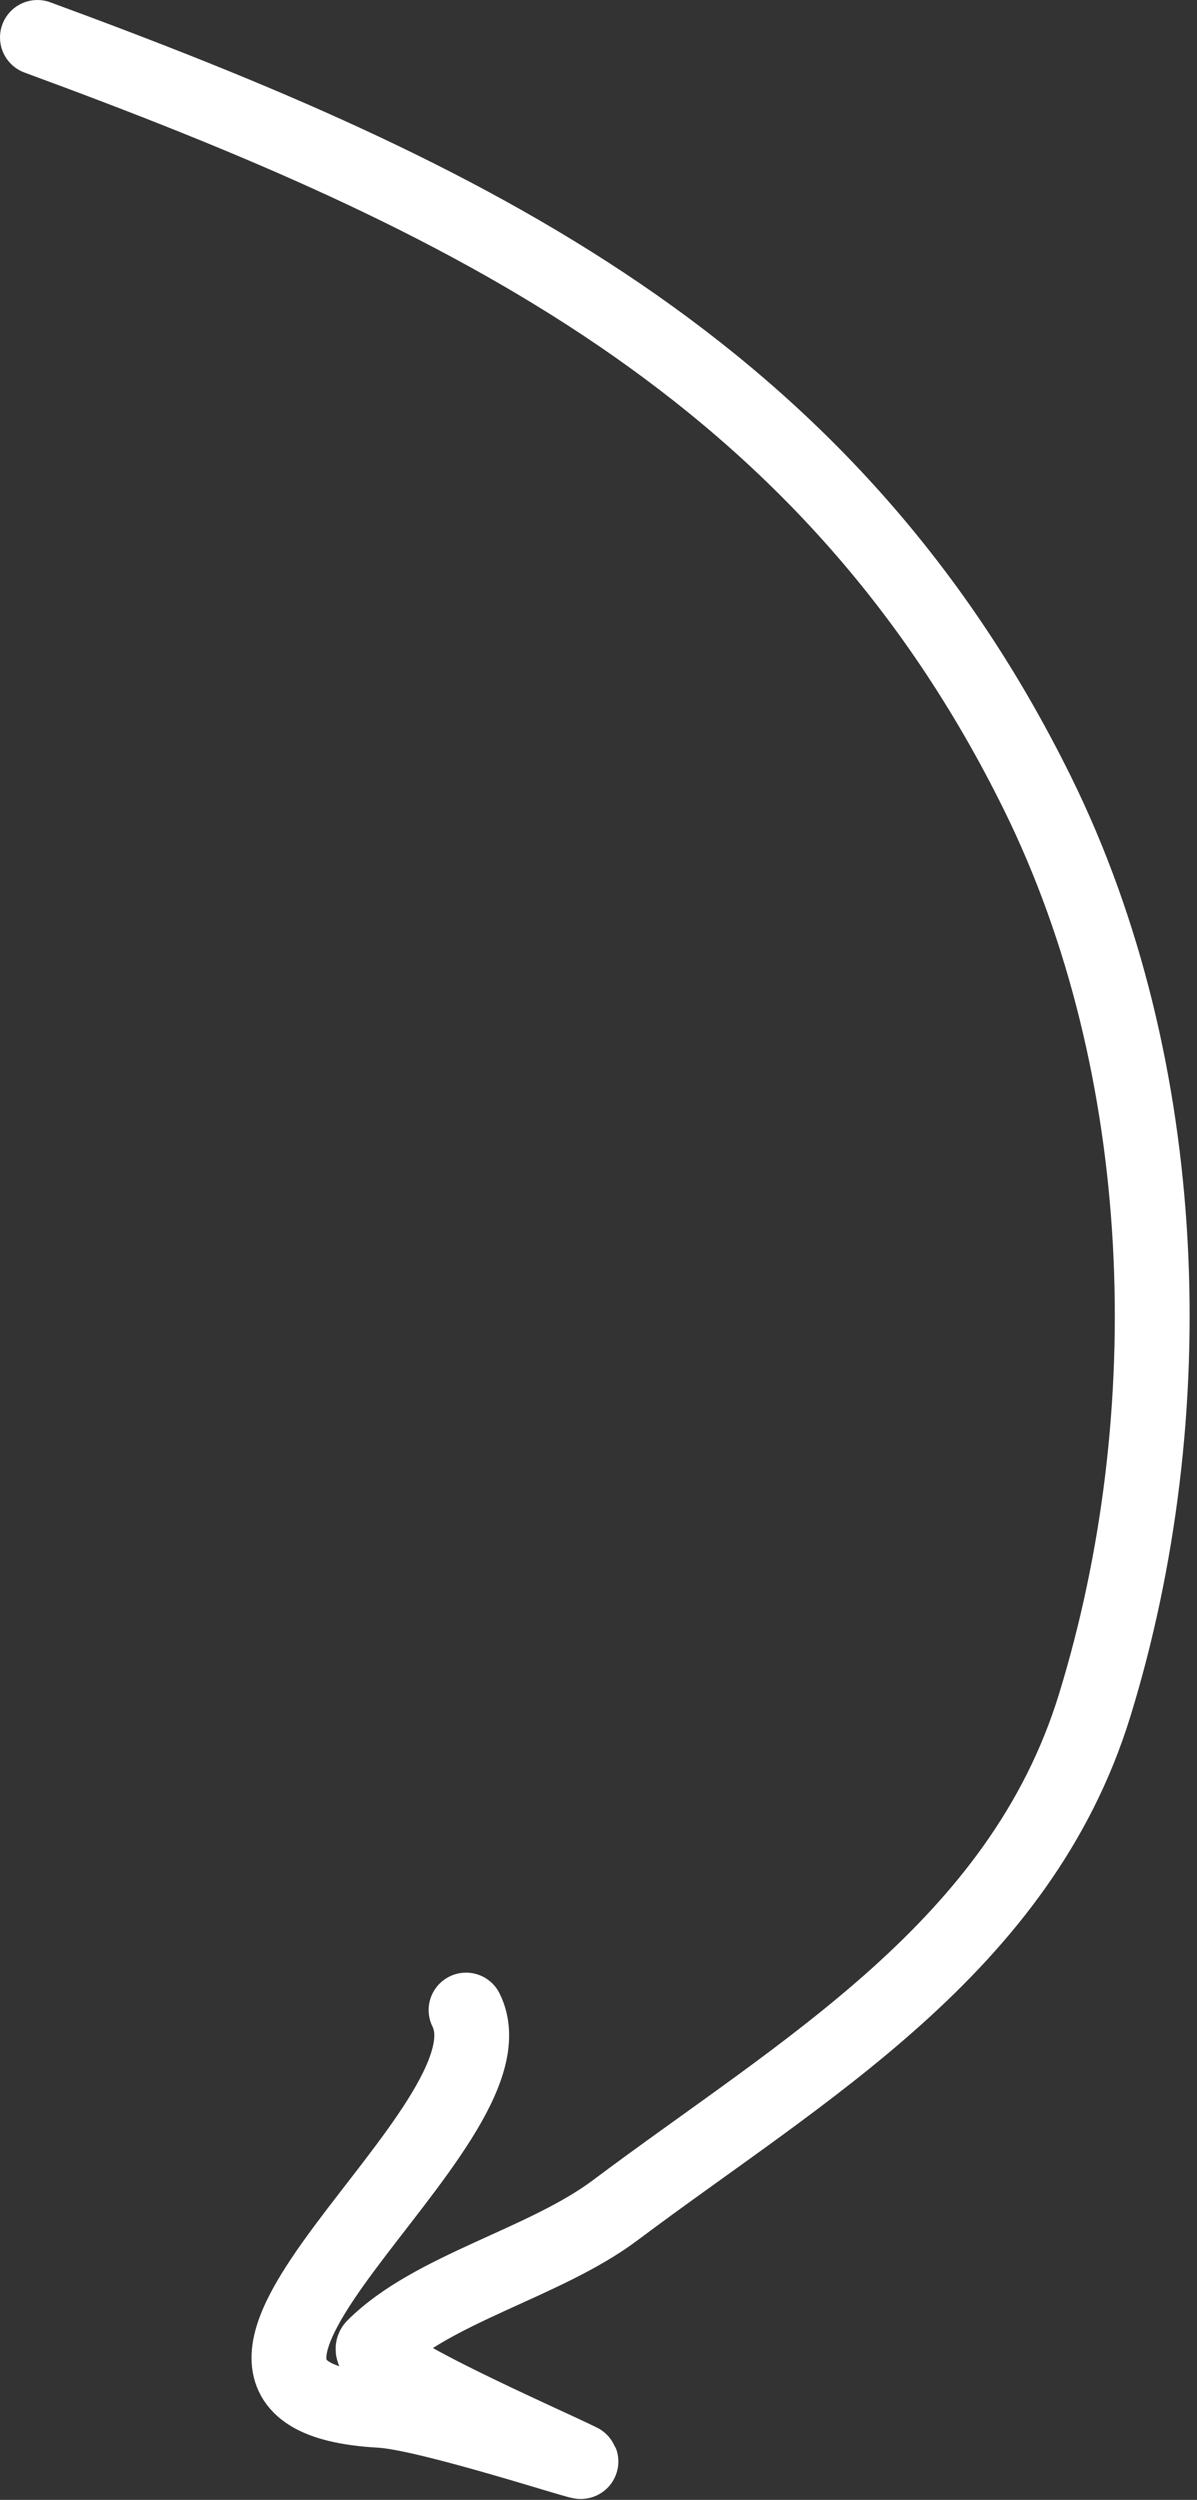 <?xml version="1.0" encoding="UTF-8"?> <svg xmlns="http://www.w3.org/2000/svg" width="80" height="167" viewBox="0 0 80 167" fill="none"><rect x="0" y="0" width="80" height="167" fill="#333333" stroke="none"/><path d="M2.501 2.501C31.199 13.048 55.319 24.564 69.345 53.005C78.382 71.331 79.119 94.556 73.165 113.908C68.183 130.098 53.607 138.284 41.122 147.648C36.4 151.19 28.887 152.881 24.994 156.773C23.936 157.832 36.45 163.244 38.788 164.412C39.557 164.797 28.703 161.2 25.419 161.017C7.528 160.023 35.019 142.021 31.148 134.279" stroke="white" stroke-width="5" stroke-linecap="round"></path></svg> 